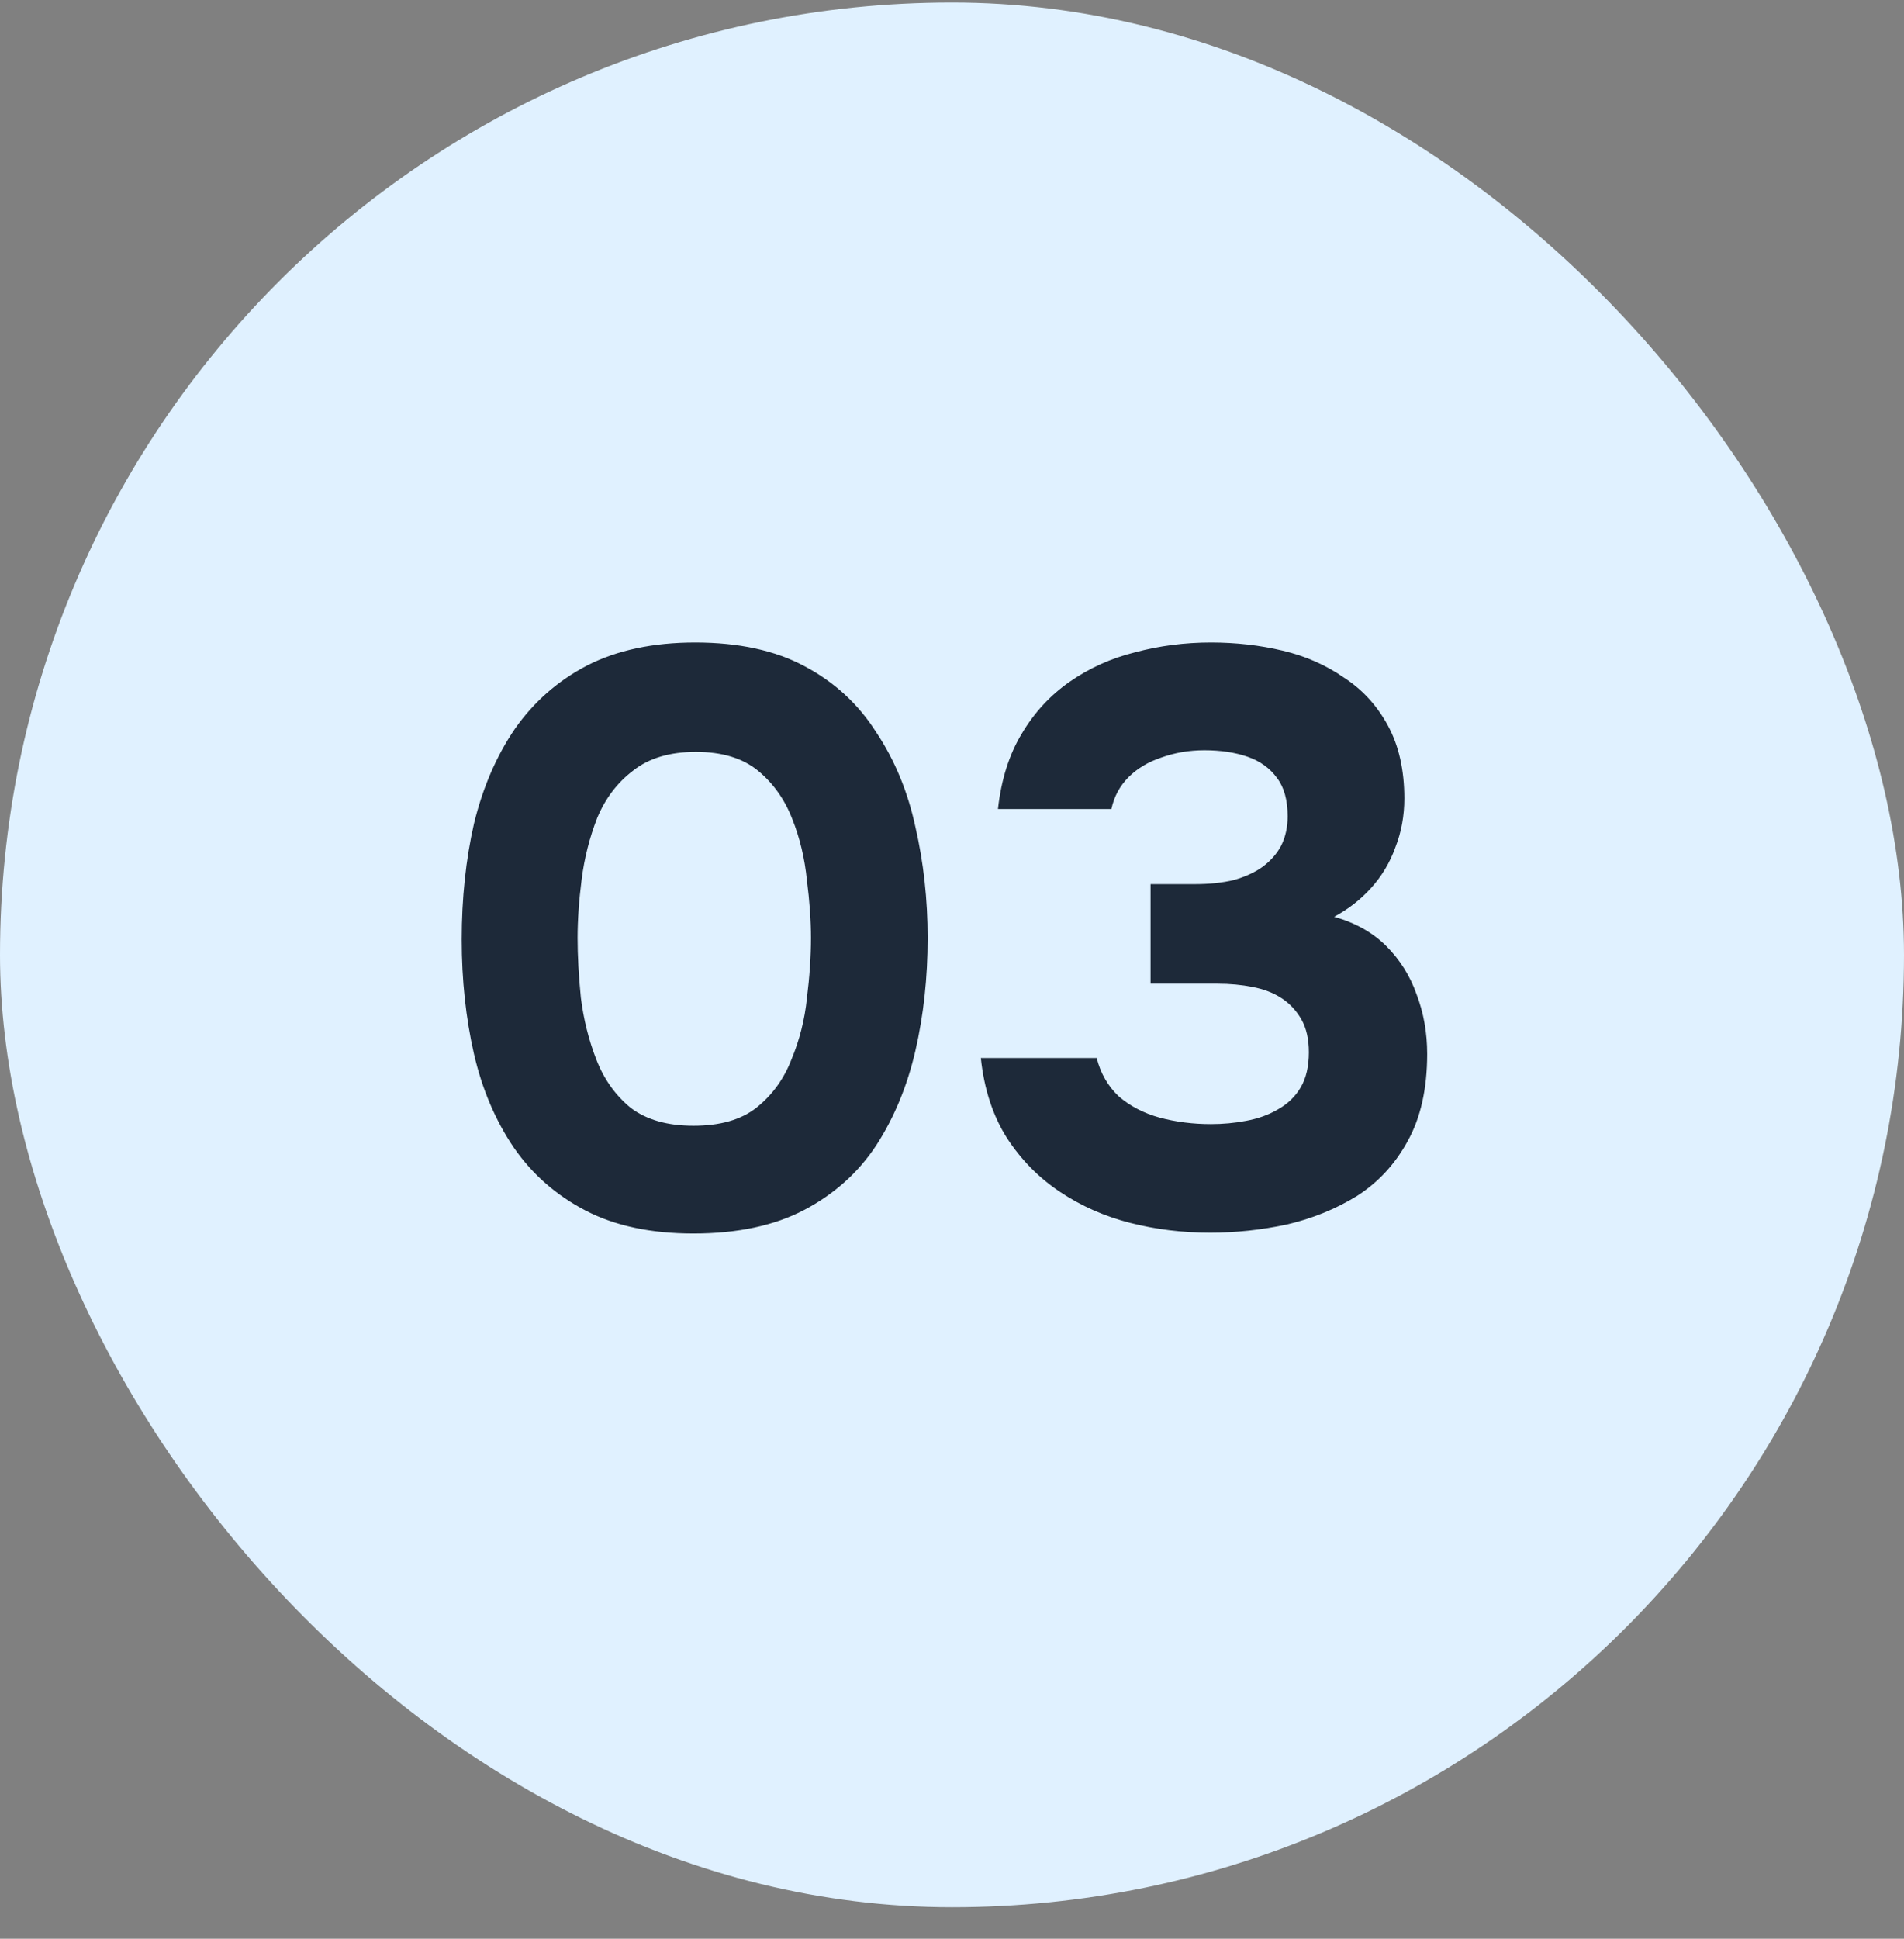 <svg width="56" height="57" viewBox="0 0 56 57" fill="none" xmlns="http://www.w3.org/2000/svg">
<rect x="0" y="0" width="56" height="57" fill="#808080" stroke="none"/>
<rect y="0.074" width="56" height="56" rx="28" fill="#E0F1FF"/>
<path d="M20.396 36.266C19.148 36.266 18.092 36.042 17.228 35.594C16.364 35.146 15.66 34.53 15.116 33.746C14.572 32.946 14.18 32.026 13.94 30.986C13.7 29.93 13.58 28.81 13.58 27.626C13.58 26.41 13.7 25.274 13.94 24.218C14.196 23.162 14.596 22.234 15.14 21.434C15.7 20.634 16.412 20.01 17.276 19.562C18.156 19.114 19.212 18.89 20.444 18.89C21.724 18.89 22.796 19.122 23.66 19.586C24.54 20.05 25.244 20.698 25.772 21.53C26.316 22.346 26.7 23.274 26.924 24.314C27.164 25.354 27.284 26.442 27.284 27.578C27.284 28.746 27.164 29.85 26.924 30.89C26.684 31.93 26.3 32.858 25.772 33.674C25.244 34.474 24.54 35.106 23.66 35.57C22.78 36.034 21.692 36.266 20.396 36.266ZM20.396 33.098C21.18 33.098 21.796 32.922 22.244 32.57C22.708 32.202 23.052 31.73 23.276 31.154C23.516 30.578 23.668 29.978 23.732 29.354C23.812 28.714 23.852 28.122 23.852 27.578C23.852 27.066 23.812 26.498 23.732 25.874C23.668 25.234 23.524 24.634 23.3 24.074C23.076 23.498 22.74 23.026 22.292 22.658C21.844 22.29 21.236 22.106 20.468 22.106C19.7 22.106 19.084 22.29 18.62 22.658C18.156 23.01 17.804 23.474 17.564 24.05C17.34 24.626 17.188 25.226 17.108 25.85C17.028 26.474 16.988 27.05 16.988 27.578C16.988 28.106 17.02 28.69 17.084 29.33C17.164 29.97 17.316 30.578 17.54 31.154C17.764 31.73 18.1 32.202 18.548 32.57C19.012 32.922 19.628 33.098 20.396 33.098ZM35.592 36.242C34.776 36.242 33.992 36.146 33.24 35.954C32.488 35.762 31.8 35.458 31.176 35.042C30.552 34.626 30.032 34.098 29.616 33.458C29.2 32.802 28.944 32.018 28.848 31.106H32.256C32.368 31.554 32.584 31.93 32.904 32.234C33.24 32.522 33.64 32.73 34.104 32.858C34.584 32.986 35.088 33.05 35.616 33.05C35.968 33.05 36.312 33.018 36.648 32.954C37 32.89 37.312 32.778 37.584 32.618C37.872 32.458 38.096 32.242 38.256 31.97C38.416 31.698 38.496 31.354 38.496 30.938C38.496 30.554 38.424 30.234 38.28 29.978C38.136 29.722 37.944 29.514 37.704 29.354C37.464 29.194 37.176 29.082 36.84 29.018C36.52 28.954 36.176 28.922 35.808 28.922H33.84V25.994H35.16C35.576 25.994 35.952 25.954 36.288 25.874C36.624 25.778 36.904 25.65 37.128 25.49C37.368 25.314 37.552 25.106 37.68 24.866C37.808 24.61 37.872 24.322 37.872 24.002C37.872 23.522 37.768 23.146 37.56 22.874C37.352 22.586 37.064 22.378 36.696 22.25C36.328 22.122 35.904 22.058 35.424 22.058C34.976 22.058 34.552 22.13 34.152 22.274C33.768 22.402 33.448 22.594 33.192 22.85C32.936 23.106 32.768 23.418 32.688 23.786H29.352C29.448 22.922 29.68 22.186 30.048 21.578C30.416 20.954 30.888 20.442 31.464 20.042C32.04 19.642 32.68 19.354 33.384 19.178C34.104 18.986 34.848 18.89 35.616 18.89C36.352 18.89 37.056 18.97 37.728 19.13C38.4 19.29 39 19.554 39.528 19.922C40.072 20.274 40.504 20.746 40.824 21.338C41.144 21.93 41.304 22.642 41.304 23.474C41.304 23.986 41.216 24.466 41.04 24.914C40.88 25.362 40.64 25.762 40.32 26.114C40.016 26.45 39.656 26.73 39.24 26.954C39.864 27.13 40.376 27.418 40.776 27.818C41.176 28.218 41.472 28.69 41.664 29.234C41.872 29.778 41.976 30.362 41.976 30.986C41.976 32.01 41.784 32.866 41.4 33.554C41.032 34.226 40.536 34.762 39.912 35.162C39.288 35.546 38.6 35.826 37.848 36.002C37.096 36.162 36.344 36.242 35.592 36.242Z" fill="#1D2939"/>
</svg>
